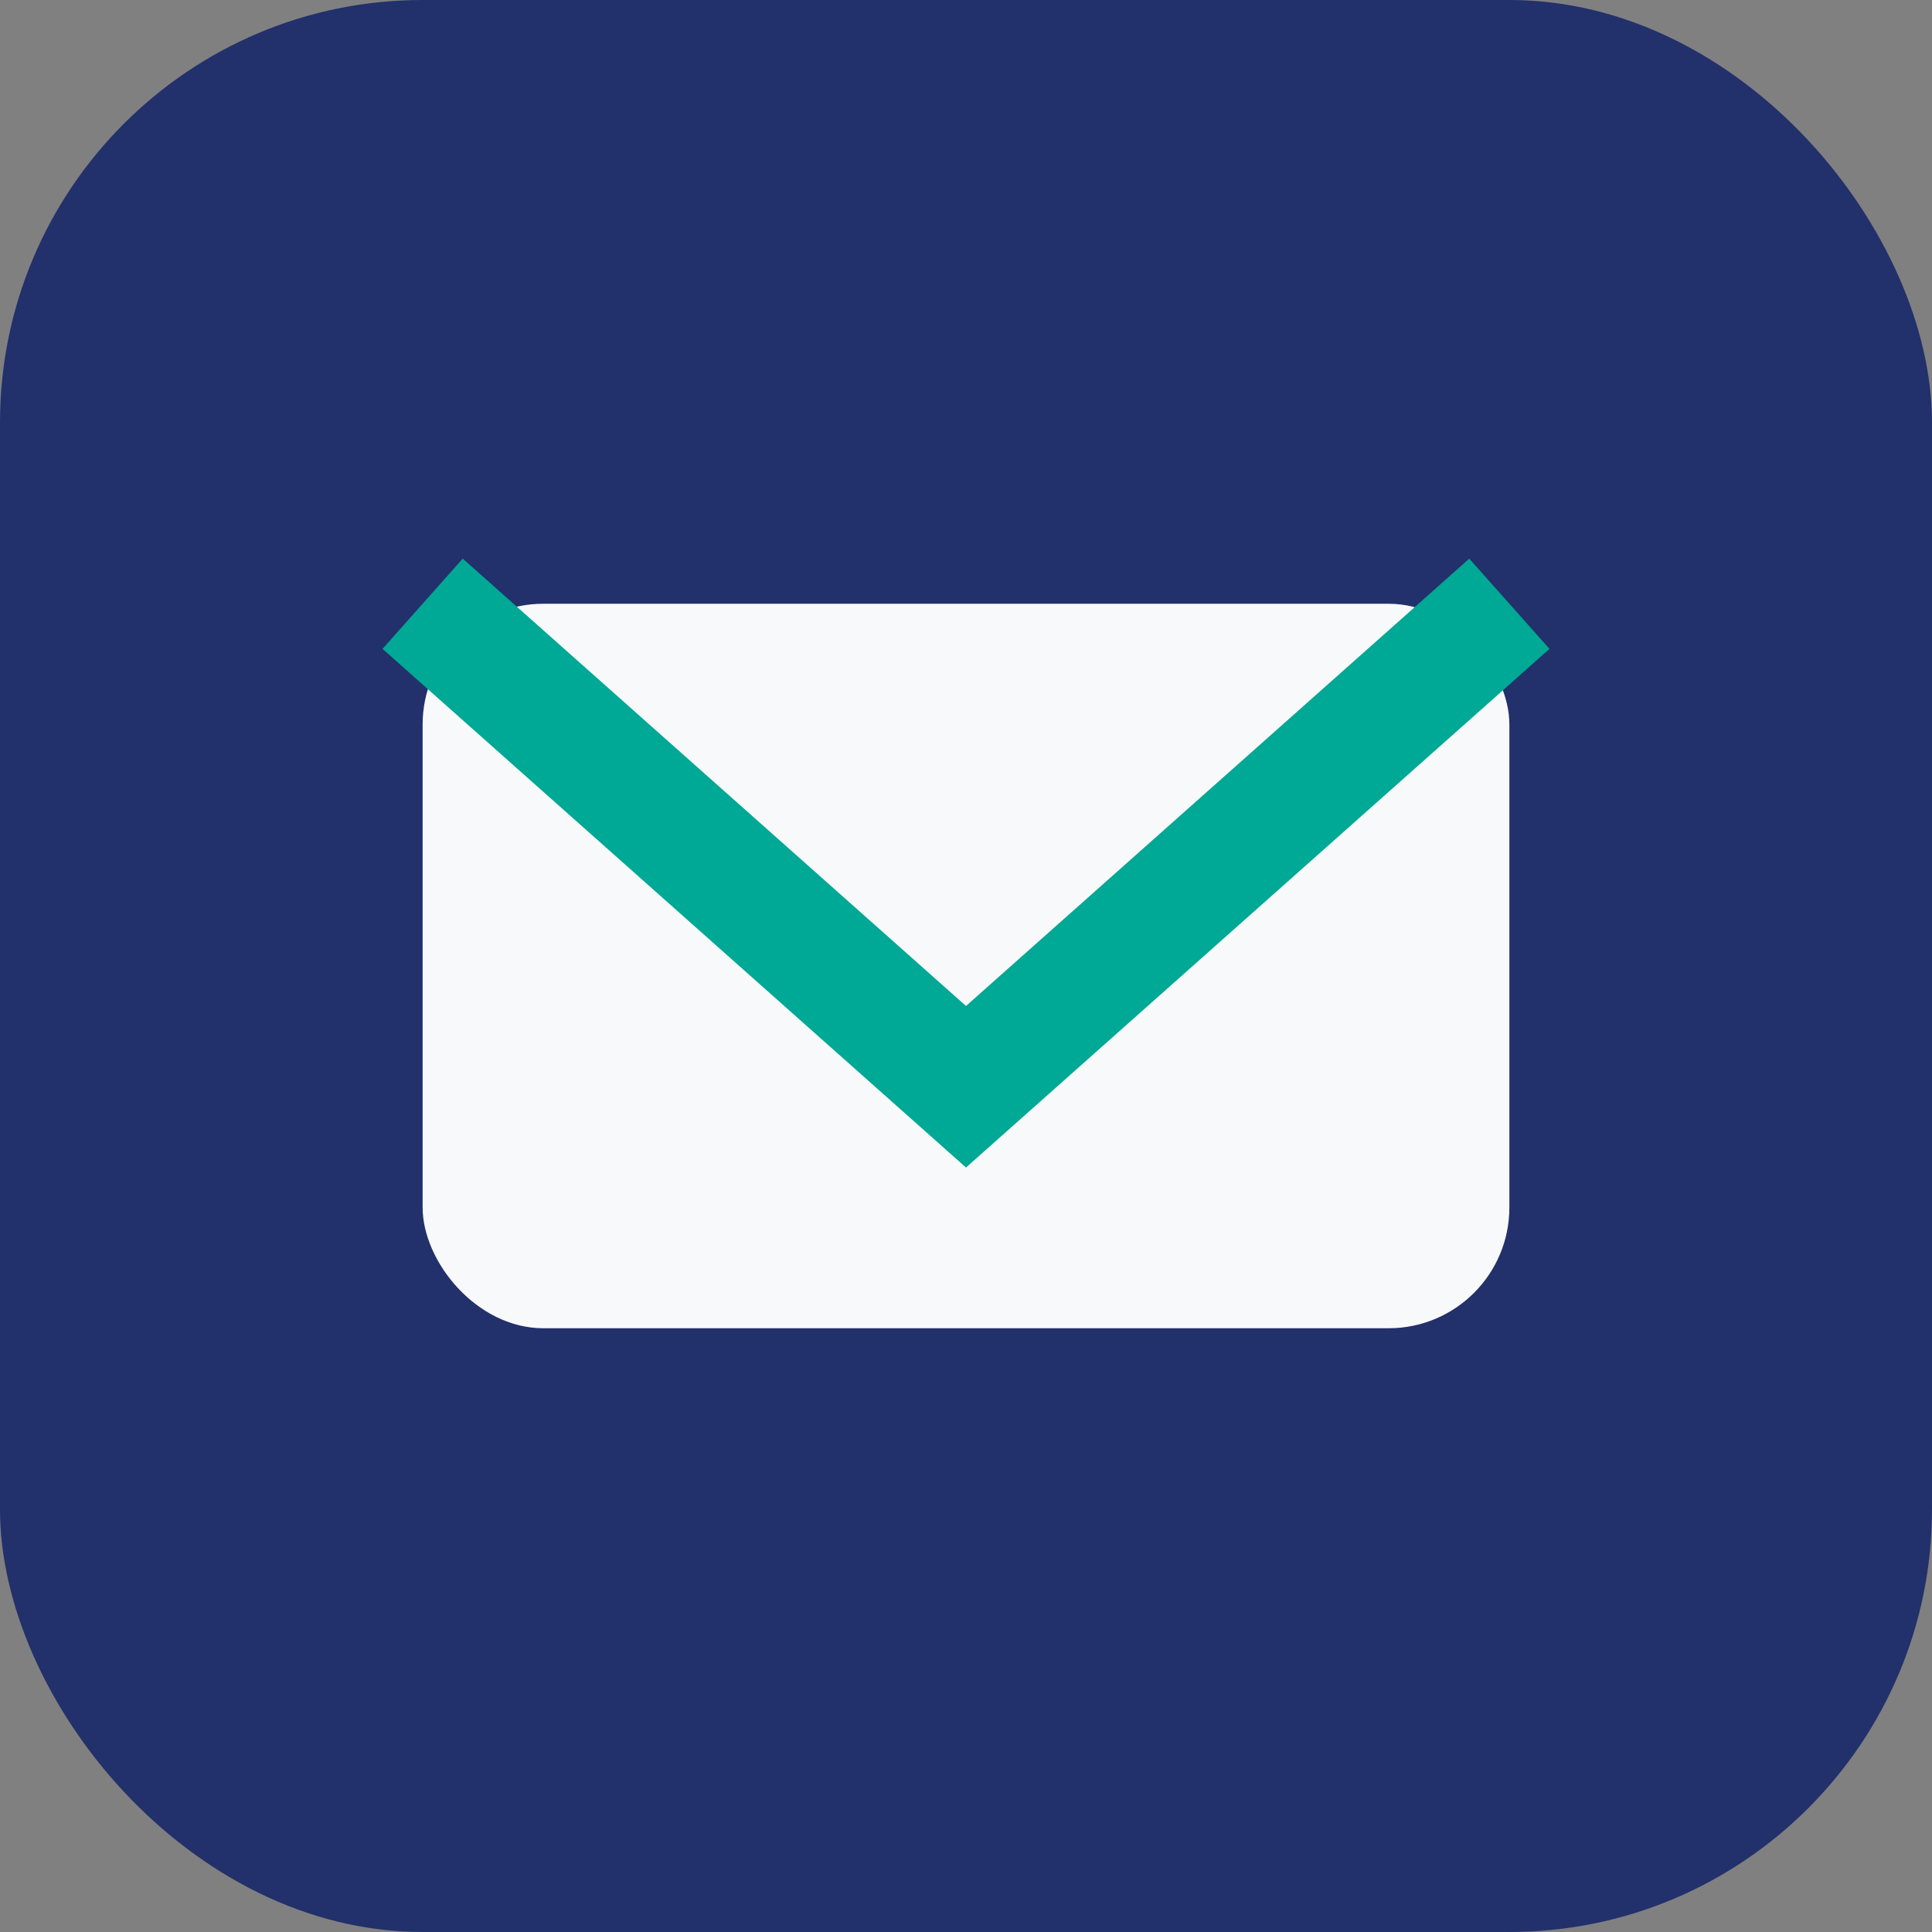 <?xml version="1.0" encoding="UTF-8"?>
<svg xmlns="http://www.w3.org/2000/svg" width="32" height="32" viewBox="0 0 32 32"><rect x="0" y="0" width="32" height="32" fill="#808080" stroke="none"/><rect width="32" height="32" rx="7" fill="#22306B"/><rect x="7" y="10" width="18" height="12" rx="2" fill="#F8F9FA"/><path d="M7 10l9 8 9-8" stroke="#00A896" stroke-width="2" fill="none"/></svg>
